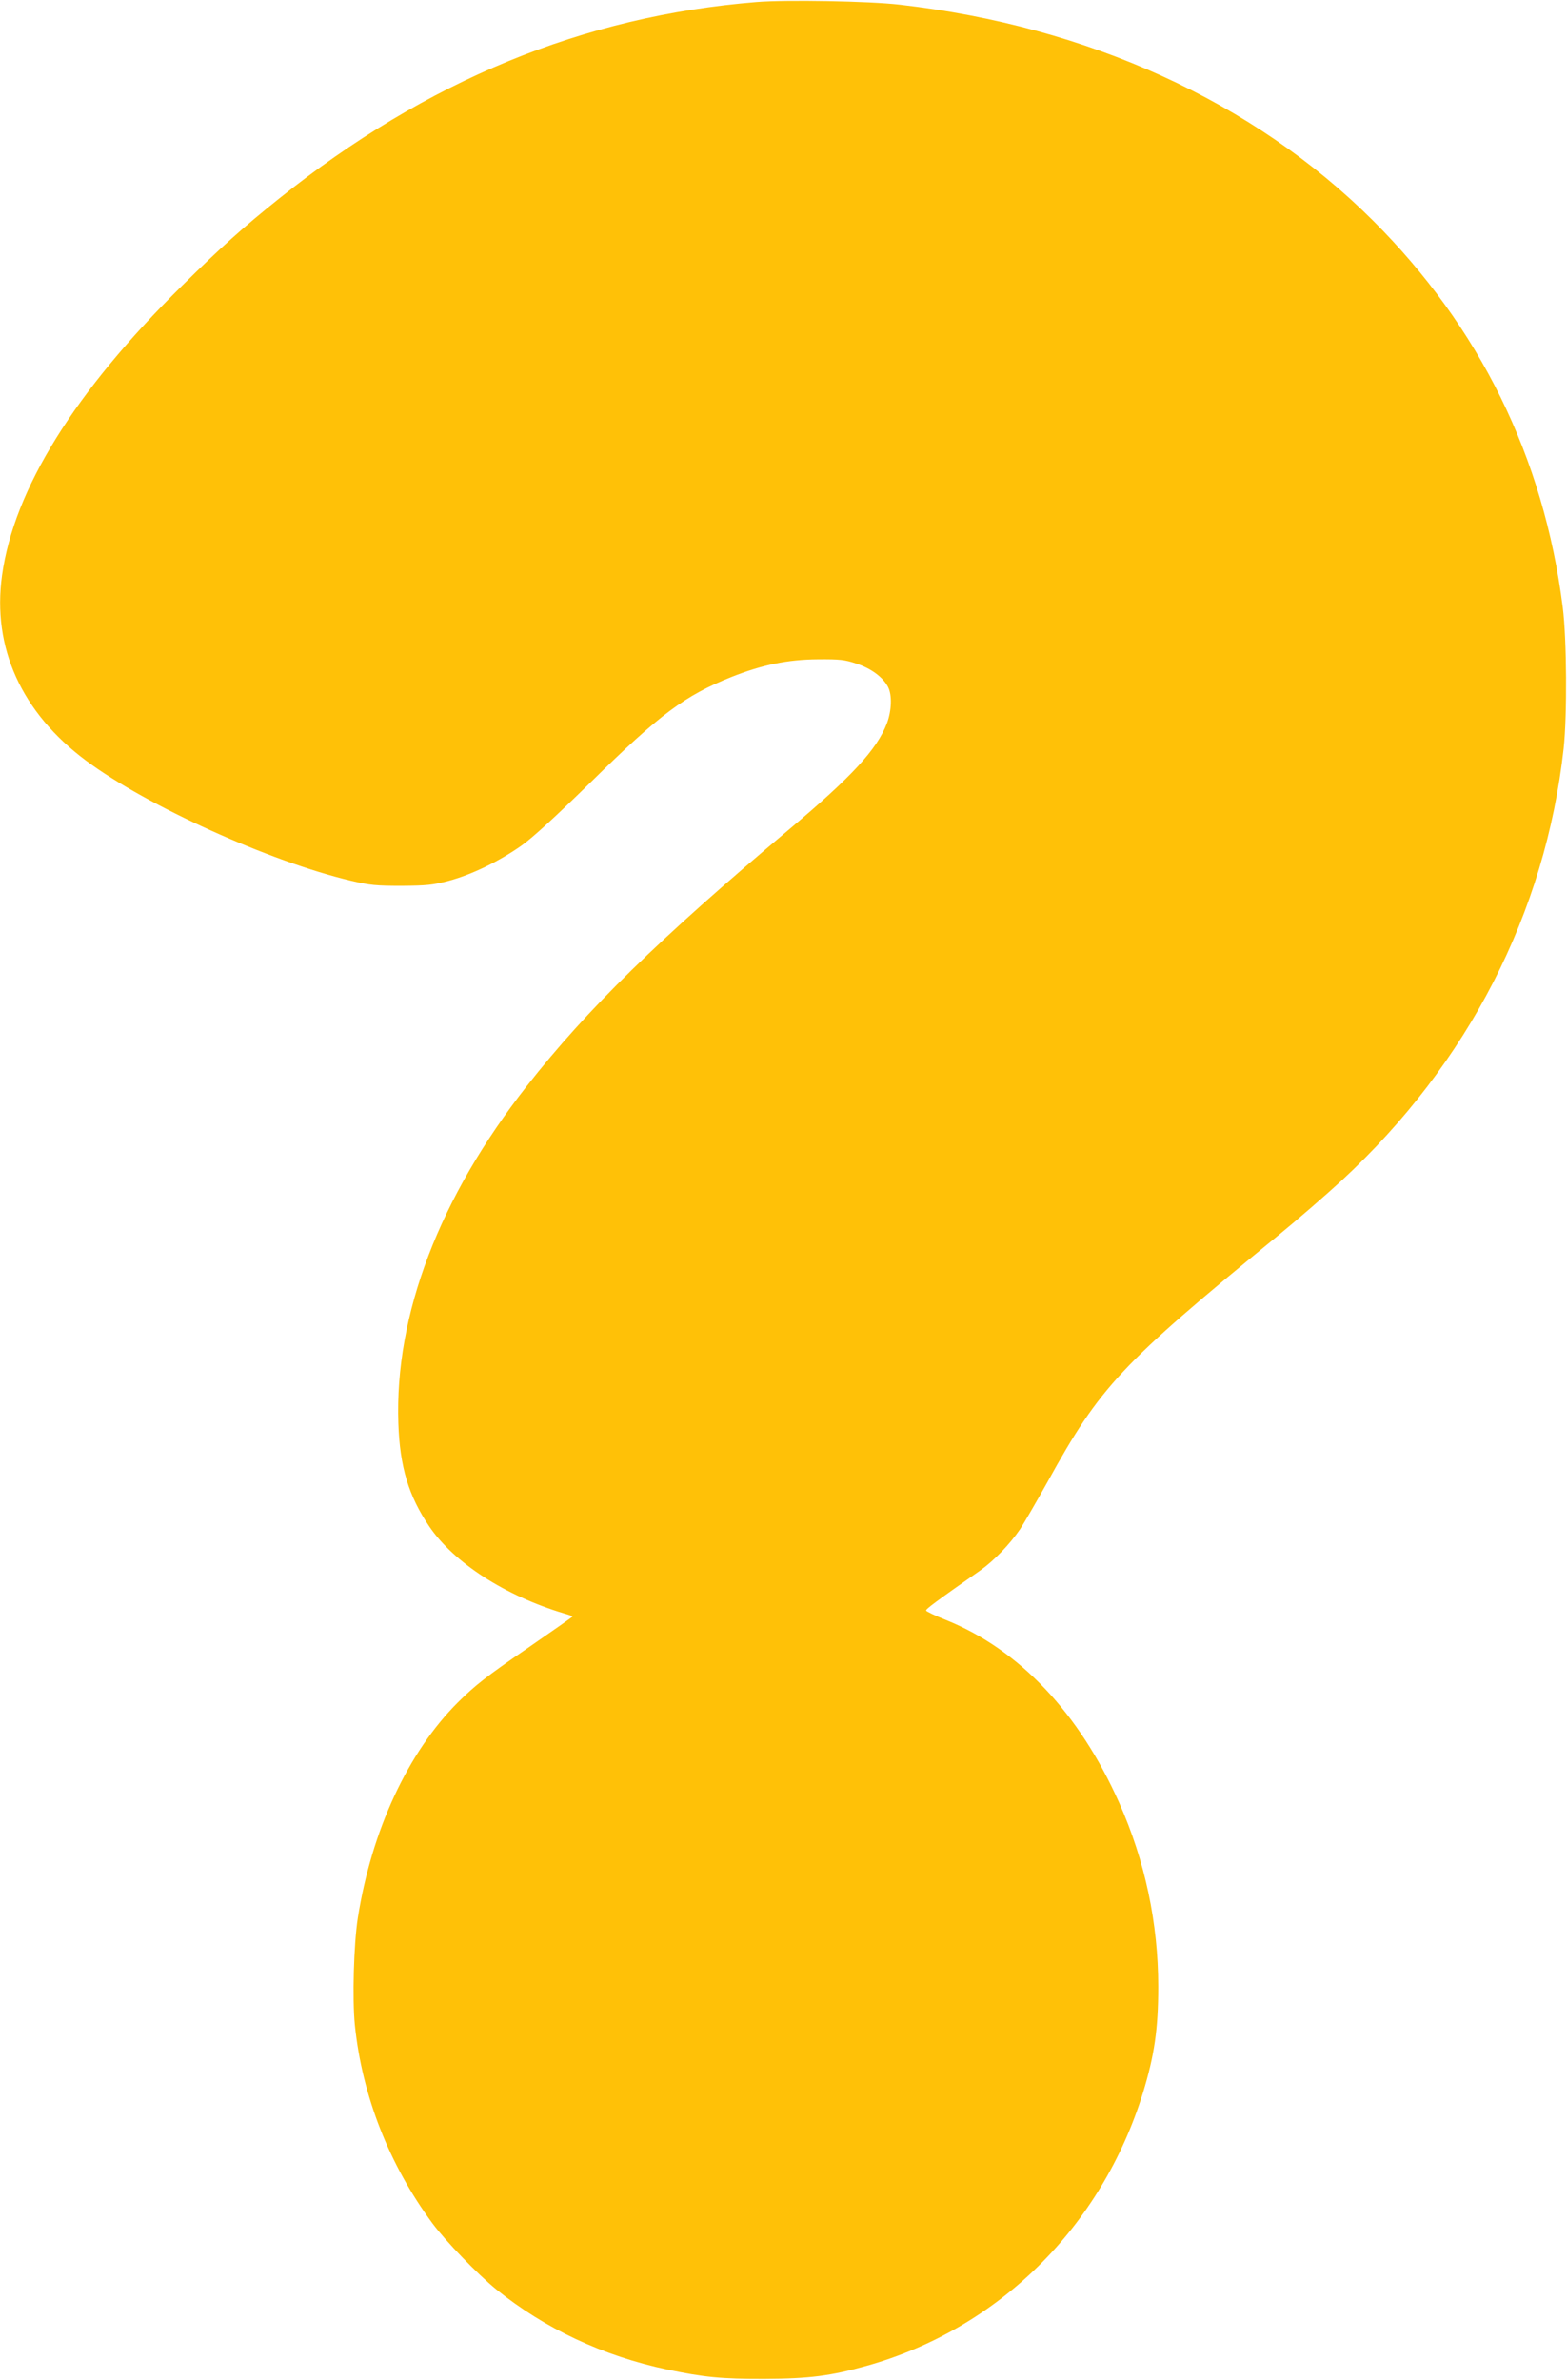 <?xml version="1.0" standalone="no"?>
<!DOCTYPE svg PUBLIC "-//W3C//DTD SVG 20010904//EN"
 "http://www.w3.org/TR/2001/REC-SVG-20010904/DTD/svg10.dtd">
<svg version="1.0" xmlns="http://www.w3.org/2000/svg"
 width="843pt" height="1280pt" viewBox="0 0 843 1280"
 preserveAspectRatio="xMidYMid meet">
<g transform="translate(0,1280) scale(0.1,-0.1)"
fill="#ffc107" stroke="none">
<path d="M4070 12789 c-931 -75 -1773 -421 -2566 -1055 -194 -155 -318 -266
-527 -473 -576 -569 -902 -1093 -966 -1555 -54 -389 104 -738 452 -997 326
-243 989 -543 1426 -646 101 -24 136 -27 271 -27 135 1 168 4 255 27 123 33
271 105 390 189 59 41 188 160 375 343 371 365 505 464 755 564 164 65 303 94
465 95 117 1 145 -2 207 -23 78 -25 143 -73 170 -125 23 -43 20 -129 -6 -197
-54 -140 -187 -285 -526 -570 -702 -591 -1085 -965 -1410 -1379 -472 -601
-712 -1231 -692 -1815 8 -234 55 -390 166 -554 133 -196 408 -373 724 -468 26
-7 47 -15 47 -17 0 -2 -114 -82 -252 -177 -211 -145 -271 -192 -364 -284 -269
-268 -465 -690 -539 -1160 -22 -140 -30 -436 -16 -576 39 -380 185 -752 417
-1066 71 -96 244 -275 344 -356 261 -211 575 -358 920 -431 196 -41 293 -51
525 -50 238 1 355 16 547 70 710 199 1264 747 1487 1469 61 200 82 341 82 570
0 342 -71 676 -210 989 -215 483 -537 824 -931 983 -58 23 -106 46 -108 51 -2
8 53 49 293 217 73 52 157 139 213 221 22 34 89 149 148 255 283 513 395 632
1230 1316 115 94 274 232 354 306 679 629 1094 1438 1192 2322 19 177 17 586
-5 760 -102 805 -447 1507 -1022 2080 -641 638 -1531 1044 -2545 1160 -163 19
-611 27 -770 14z"/>
</g>
</svg>
